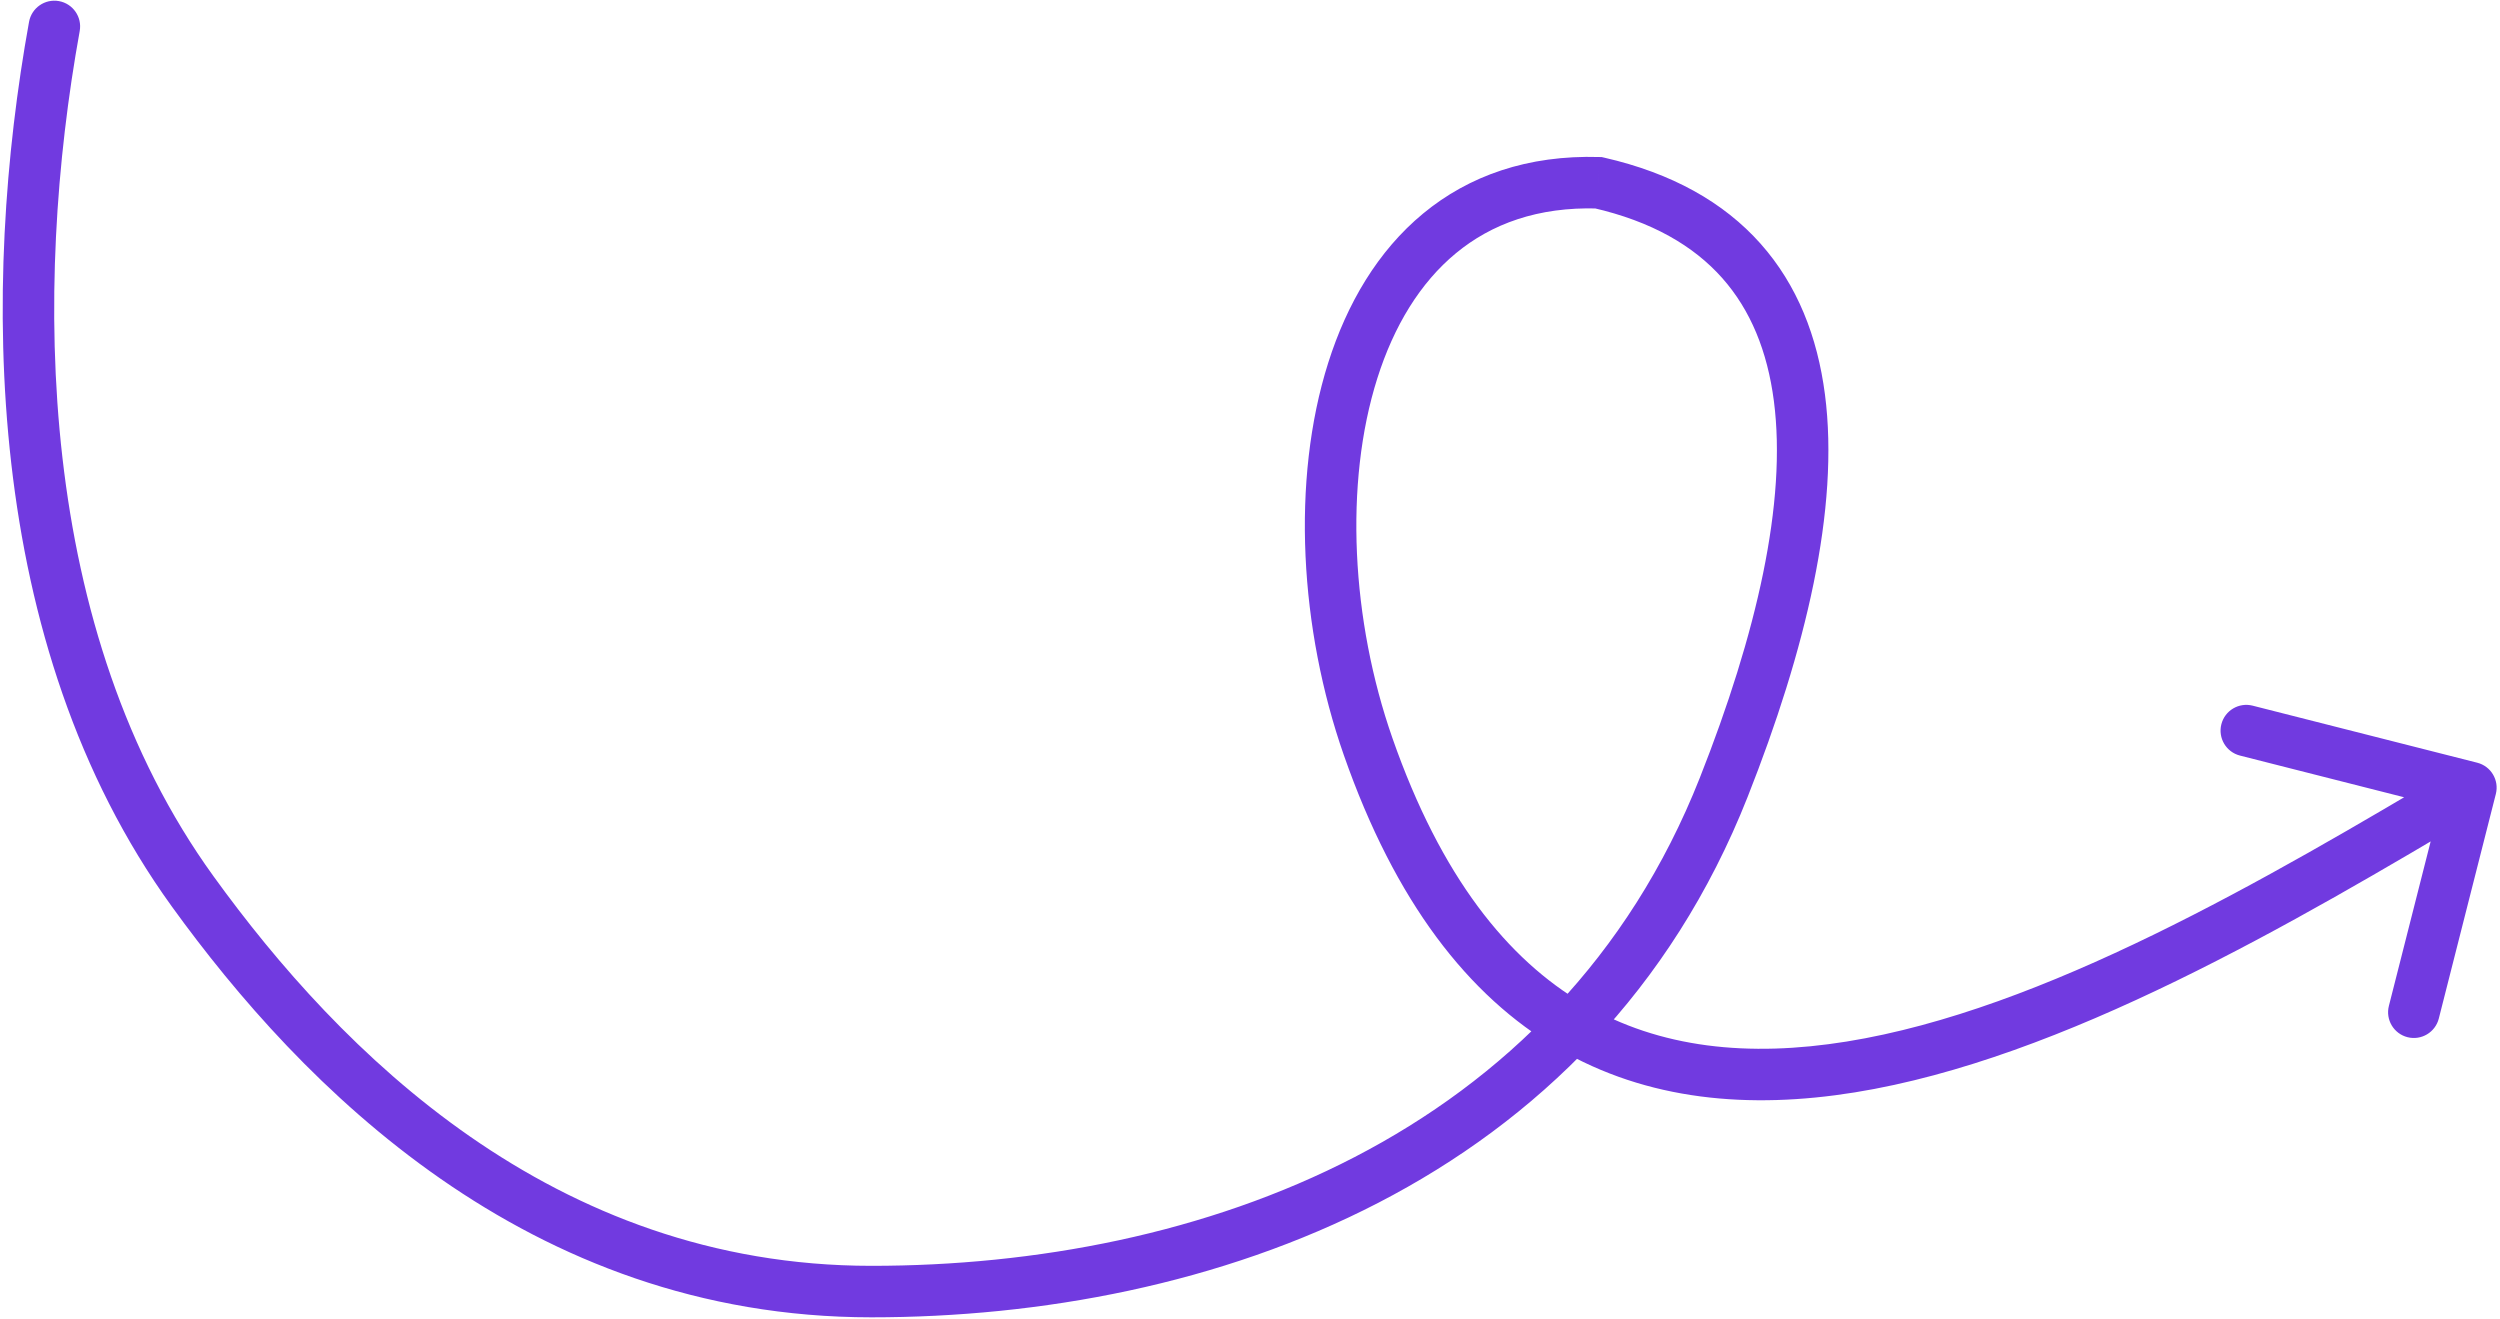<?xml version="1.0" encoding="UTF-8"?> <svg xmlns="http://www.w3.org/2000/svg" width="690" height="364" viewBox="0 0 690 364" fill="none"> <path d="M688.851 219.144C689.817 215.34 687.517 211.473 683.713 210.507L621.73 194.763C617.927 193.797 614.06 196.097 613.094 199.901C612.128 203.705 614.428 207.571 618.232 208.537L673.327 222.532L659.333 277.628C658.367 281.431 660.667 285.298 664.471 286.264C668.274 287.23 672.141 284.93 673.107 281.126L688.851 219.144ZM377.604 206.064L370.896 208.409L370.896 208.409L377.604 206.064ZM441.203 50.442L442.787 43.515L442.11 43.36L441.416 43.339L441.203 50.442ZM475.74 217.333L482.348 219.945L475.74 217.333ZM53.175 246.017L47.416 250.18L53.175 246.017ZM22 8.563C22.699 4.701 20.135 1.004 16.273 0.305C12.411 -0.393 8.714 2.171 8.016 6.033L22 8.563ZM678.331 211.287C625.082 242.965 564.015 278.715 509.654 287.471C482.722 291.809 458.132 289.386 437.137 277.098C416.155 264.818 397.725 242.079 384.311 203.718L370.896 208.409C385.061 248.915 405.237 274.895 429.959 289.363C454.667 303.824 482.879 306.178 511.914 301.501C569.489 292.228 633.024 254.776 685.597 223.501L678.331 211.287ZM384.311 203.718C372.979 171.311 370.937 133.46 380.14 104.413C384.719 89.957 391.963 78.036 401.847 69.879C411.625 61.809 424.43 57.047 440.989 57.544L441.416 43.339C421.659 42.745 405.424 48.501 392.801 58.919C380.283 69.25 371.767 83.787 366.592 100.121C356.285 132.652 358.76 173.703 370.896 208.409L384.311 203.718ZM439.619 57.369C455.978 61.11 467.462 67.89 475.299 76.703C483.15 85.532 487.809 96.929 489.593 110.69C493.203 138.534 484.888 174.863 469.132 214.721L482.348 219.945C498.34 179.491 507.773 140.382 503.686 108.863C501.622 92.942 496.07 78.676 485.919 67.26C475.754 55.828 461.444 47.782 442.787 43.515L439.619 57.369ZM469.132 214.721C429.825 314.153 330.728 349.38 240.51 349.37L240.509 363.581C333.591 363.592 439.982 327.117 482.348 219.945L469.132 214.721ZM240.51 349.37C152.38 349.36 93.773 290.06 58.934 241.855L47.416 250.18C83.032 299.459 145.338 363.57 240.509 363.581L240.51 349.37ZM58.934 241.855C9.81 173.887 9.168 79.493 22 8.563L8.016 6.033C-5.053 78.271 -5.118 177.493 47.416 250.18L58.934 241.855Z" fill="#713AE0"></path> </svg> 
